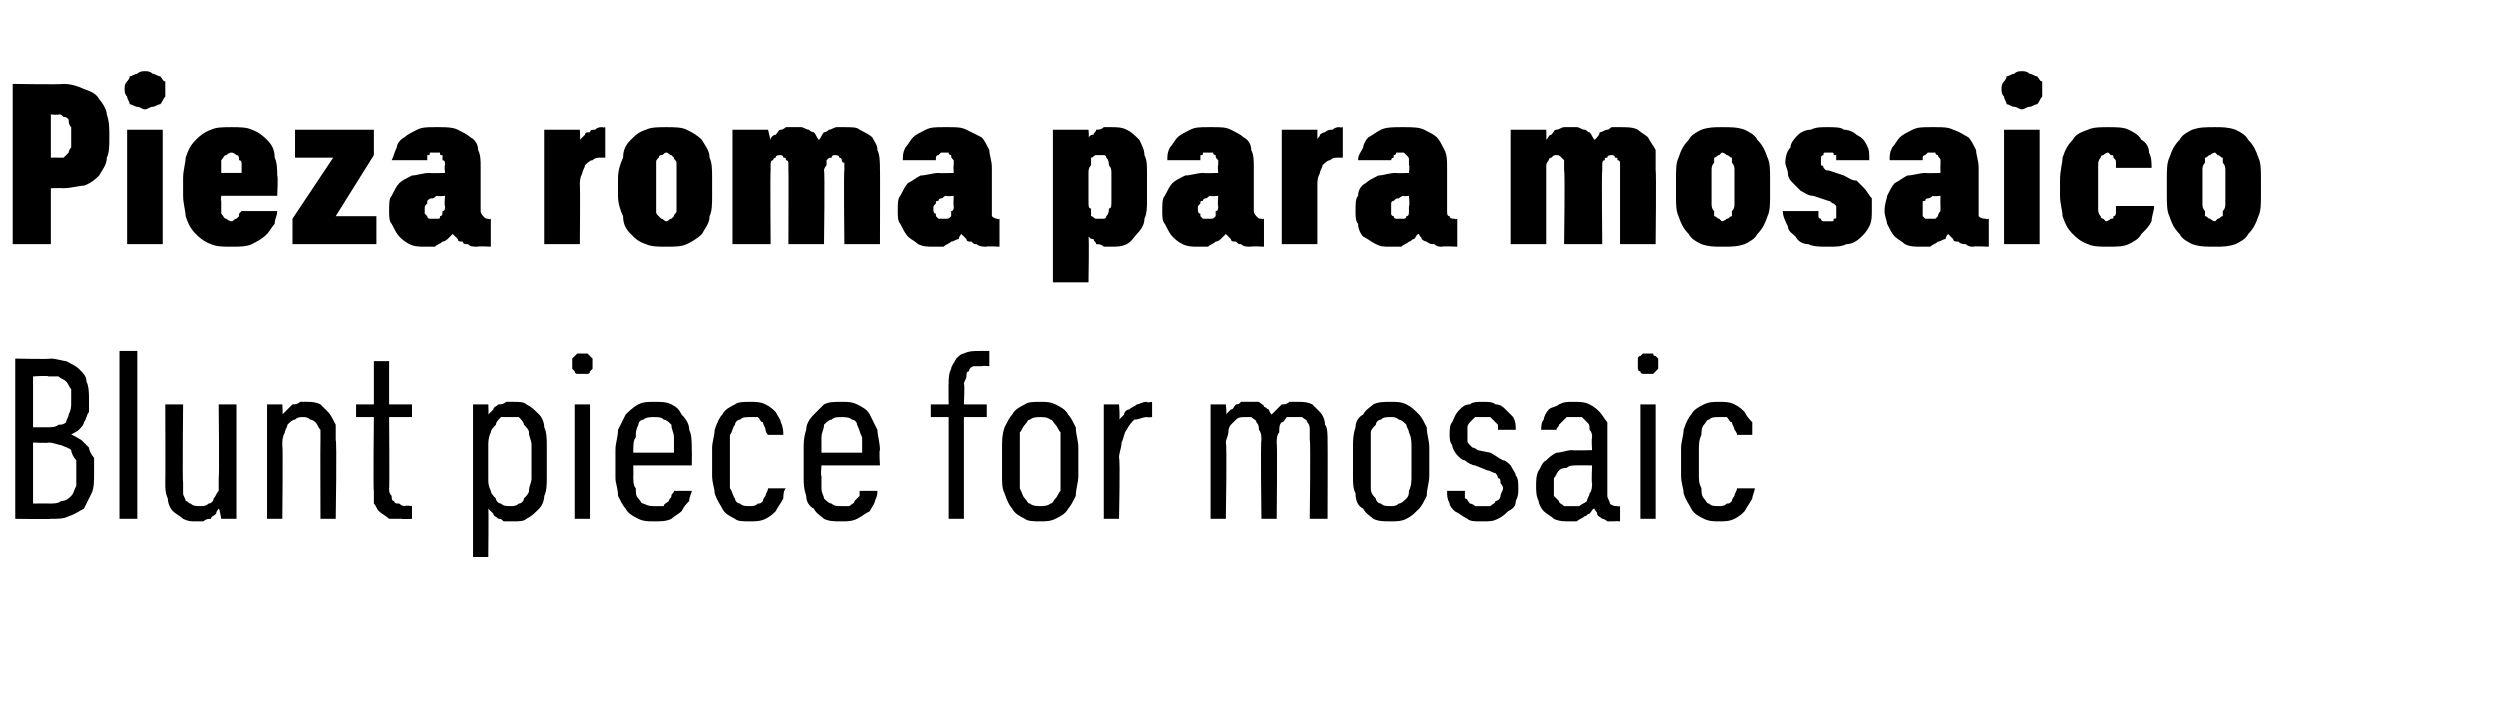 <?xml version="1.0" standalone="no"?>
<!DOCTYPE svg PUBLIC "-//W3C//DTD SVG 1.1//EN" "http://www.w3.org/Graphics/SVG/1.1/DTD/svg11.dtd">
<svg xmlns="http://www.w3.org/2000/svg" version="1.1" width="98.3px" height="28.5px" viewBox="0 -3 98.3 28.5" style="top:-3px">
  <desc>Pieza roma para mosaico Blunt piece for mosaic</desc>
  <defs/>
  <g id="Polygon643599">
    <path d="M 0.6 17.4 C 0.6 17.4 1.99 17.42 2 17.4 C 2.3 17.4 2.5 17.4 2.7 17.3 C 3 17.2 3.1 17.1 3.3 17 C 3.4 16.8 3.5 16.6 3.6 16.4 C 3.7 16.2 3.7 15.9 3.7 15.6 C 3.7 15.4 3.7 15.2 3.7 15 C 3.6 14.9 3.5 14.7 3.5 14.6 C 3.4 14.5 3.3 14.4 3.2 14.3 C 3 14.2 2.9 14.1 2.8 14.1 C 2.9 14 3 14 3.1 13.9 C 3.2 13.8 3.3 13.7 3.3 13.6 C 3.4 13.5 3.4 13.3 3.5 13.2 C 3.5 13.1 3.5 12.9 3.5 12.7 C 3.5 12.5 3.5 12.2 3.4 12 C 3.4 11.8 3.3 11.7 3.1 11.5 C 3 11.4 2.8 11.3 2.6 11.2 C 2.5 11.2 2.2 11.1 2 11.1 C 1.98 11.13 0.6 11.1 0.6 11.1 L 0.6 17.4 Z M 1.3 16.8 L 1.3 14.4 C 1.3 14.4 1.92 14.43 1.9 14.4 C 2.1 14.4 2.3 14.5 2.4 14.5 C 2.6 14.6 2.7 14.6 2.8 14.7 C 2.8 14.8 2.9 15 3 15.1 C 3 15.2 3 15.4 3 15.6 C 3 15.8 3 16 3 16.1 C 2.9 16.3 2.9 16.4 2.8 16.5 C 2.7 16.6 2.6 16.7 2.4 16.7 C 2.3 16.8 2.1 16.8 1.9 16.8 C 1.92 16.79 1.3 16.8 1.3 16.8 Z M 1.3 13.8 L 1.3 11.8 C 1.3 11.8 1.91 11.76 1.9 11.8 C 2.1 11.8 2.2 11.8 2.3 11.8 C 2.4 11.9 2.5 11.9 2.6 12 C 2.7 12.1 2.7 12.2 2.8 12.3 C 2.8 12.4 2.8 12.6 2.8 12.8 C 2.8 13 2.8 13.1 2.7 13.3 C 2.7 13.4 2.6 13.5 2.6 13.6 C 2.5 13.7 2.4 13.7 2.3 13.7 C 2.2 13.8 2 13.8 1.9 13.8 C 1.91 13.8 1.3 13.8 1.3 13.8 Z M 4.7 17.4 L 5.4 17.4 L 5.4 10.8 L 4.7 10.8 L 4.7 17.4 Z M 7.7 17.5 C 7.8 17.5 7.9 17.5 8 17.5 C 8.1 17.4 8.2 17.4 8.3 17.4 C 8.3 17.3 8.4 17.3 8.5 17.2 C 8.5 17.1 8.6 17 8.6 17 C 8.63 16.97 8.7 17.4 8.7 17.4 L 9.3 17.4 L 9.3 12.9 L 8.6 12.9 C 8.6 12.9 8.63 15.8 8.6 15.8 C 8.6 16 8.6 16.1 8.6 16.3 C 8.5 16.4 8.5 16.5 8.4 16.6 C 8.4 16.7 8.3 16.8 8.2 16.8 C 8.1 16.9 8 16.9 7.9 16.9 C 7.7 16.9 7.6 16.9 7.5 16.8 C 7.4 16.8 7.4 16.7 7.3 16.7 C 7.3 16.6 7.2 16.5 7.2 16.4 C 7.2 16.2 7.2 16.1 7.2 16 C 7.17 15.95 7.2 12.9 7.2 12.9 L 6.5 12.9 C 6.5 12.9 6.51 15.95 6.5 16 C 6.5 16.2 6.5 16.4 6.6 16.6 C 6.6 16.8 6.7 17 6.8 17.1 C 6.9 17.2 7.1 17.3 7.2 17.4 C 7.4 17.5 7.5 17.5 7.7 17.5 Z M 10.5 17.4 L 11.1 17.4 C 11.1 17.4 11.13 14.5 11.1 14.5 C 11.1 14.3 11.1 14.2 11.2 14 C 11.2 13.9 11.3 13.8 11.3 13.7 C 11.4 13.6 11.5 13.5 11.6 13.5 C 11.7 13.4 11.8 13.4 11.9 13.4 C 12 13.4 12.1 13.4 12.2 13.5 C 12.3 13.5 12.4 13.6 12.4 13.6 C 12.5 13.7 12.5 13.8 12.6 13.9 C 12.6 14.1 12.6 14.2 12.6 14.3 C 12.59 14.34 12.6 17.4 12.6 17.4 L 13.2 17.4 C 13.2 17.4 13.25 14.34 13.2 14.3 C 13.2 14.1 13.2 13.9 13.2 13.7 C 13.1 13.5 13 13.3 12.9 13.2 C 12.8 13.1 12.7 13 12.6 12.9 C 12.4 12.8 12.2 12.8 12.1 12.8 C 12 12.8 11.9 12.8 11.8 12.8 C 11.7 12.9 11.6 12.9 11.5 12.9 C 11.4 13 11.4 13 11.3 13.1 C 11.2 13.2 11.2 13.2 11.1 13.3 C 11.13 13.32 11.1 12.9 11.1 12.9 L 10.5 12.9 L 10.5 17.4 Z M 15.8 17.4 C 15.82 17.42 16.2 17.4 16.2 17.4 L 16.2 16.9 C 16.2 16.9 15.95 16.86 15.9 16.9 C 15.8 16.9 15.7 16.8 15.7 16.8 C 15.6 16.8 15.5 16.8 15.5 16.7 C 15.4 16.7 15.4 16.6 15.4 16.5 C 15.3 16.4 15.3 16.3 15.3 16.2 C 15.32 16.23 15.3 13.4 15.3 13.4 L 16.2 13.4 L 16.2 12.9 L 15.3 12.9 L 15.3 11.2 L 14.7 11.2 L 14.7 12.9 L 14 12.9 L 14 13.4 L 14.7 13.4 C 14.7 13.4 14.67 16.32 14.7 16.3 C 14.7 16.5 14.7 16.7 14.7 16.8 C 14.8 16.9 14.8 17 14.9 17.1 C 15 17.2 15.2 17.3 15.3 17.4 C 15.4 17.4 15.6 17.4 15.8 17.4 Z M 18.6 18.9 L 19.2 18.9 C 19.2 18.9 19.22 16.99 19.2 17 C 19.3 17.1 19.3 17.1 19.4 17.2 C 19.4 17.3 19.5 17.3 19.6 17.4 C 19.7 17.4 19.7 17.4 19.8 17.5 C 19.9 17.5 20.1 17.5 20.2 17.5 C 20.4 17.5 20.6 17.5 20.7 17.4 C 20.9 17.3 21 17.2 21.2 17 C 21.3 16.9 21.4 16.7 21.4 16.5 C 21.5 16.3 21.5 16 21.5 15.8 C 21.5 15.8 21.5 14.5 21.5 14.5 C 21.5 14.3 21.5 14 21.4 13.8 C 21.4 13.6 21.3 13.4 21.2 13.3 C 21 13.1 20.9 13 20.7 12.9 C 20.6 12.8 20.4 12.8 20.2 12.8 C 20.1 12.8 19.9 12.8 19.9 12.8 C 19.8 12.9 19.7 12.9 19.6 12.9 C 19.5 13 19.4 13 19.4 13.1 C 19.3 13.2 19.3 13.2 19.2 13.3 C 19.22 13.3 19.2 12.9 19.2 12.9 L 18.6 12.9 L 18.6 18.9 Z M 20.1 16.9 C 19.9 16.9 19.8 16.9 19.7 16.8 C 19.6 16.8 19.5 16.7 19.5 16.6 C 19.4 16.5 19.3 16.4 19.3 16.3 C 19.2 16.1 19.2 16 19.2 15.8 C 19.2 15.8 19.2 14.5 19.2 14.5 C 19.2 14.4 19.2 14.2 19.3 14 C 19.3 13.9 19.4 13.8 19.5 13.7 C 19.5 13.6 19.6 13.5 19.7 13.4 C 19.8 13.4 19.9 13.4 20.1 13.4 C 20.2 13.4 20.3 13.4 20.4 13.4 C 20.5 13.5 20.6 13.6 20.6 13.7 C 20.7 13.8 20.8 13.9 20.8 14 C 20.8 14.2 20.9 14.3 20.9 14.5 C 20.9 14.5 20.9 15.8 20.9 15.8 C 20.9 16 20.8 16.1 20.8 16.3 C 20.8 16.4 20.7 16.5 20.6 16.6 C 20.6 16.7 20.5 16.8 20.4 16.8 C 20.3 16.9 20.2 16.9 20.1 16.9 Z M 22.6 17.4 L 23.2 17.4 L 23.2 12.9 L 22.6 12.9 L 22.6 17.4 Z M 22.9 11.7 C 23 11.7 23 11.7 23.1 11.7 C 23.1 11.7 23.2 11.7 23.2 11.6 C 23.2 11.6 23.3 11.5 23.3 11.5 C 23.3 11.4 23.3 11.4 23.3 11.3 C 23.3 11.3 23.3 11.2 23.3 11.1 C 23.3 11.1 23.2 11 23.2 11 C 23.2 11 23.1 10.9 23.1 10.9 C 23 10.9 23 10.9 22.9 10.9 C 22.8 10.9 22.8 10.9 22.7 10.9 C 22.7 10.9 22.6 11 22.6 11 C 22.6 11 22.5 11.1 22.5 11.1 C 22.5 11.2 22.5 11.3 22.5 11.3 C 22.5 11.4 22.5 11.4 22.5 11.5 C 22.5 11.5 22.6 11.6 22.6 11.6 C 22.6 11.7 22.7 11.7 22.7 11.7 C 22.8 11.7 22.8 11.7 22.9 11.7 Z M 25.7 17.5 C 26 17.5 26.2 17.5 26.4 17.4 C 26.5 17.3 26.7 17.2 26.8 17.1 C 26.9 16.9 27 16.8 27.1 16.7 C 27.1 16.5 27.2 16.4 27.2 16.3 C 27.2 16.3 26.5 16.3 26.5 16.3 C 26.5 16.4 26.4 16.4 26.4 16.5 C 26.4 16.6 26.3 16.6 26.3 16.7 C 26.2 16.8 26.1 16.8 26.1 16.9 C 26 16.9 25.9 16.9 25.7 16.9 C 25.6 16.9 25.5 16.9 25.3 16.8 C 25.2 16.8 25.2 16.7 25.1 16.6 C 25 16.5 25 16.4 25 16.2 C 24.9 16.1 24.9 15.9 24.9 15.7 C 24.91 15.75 24.9 15.3 24.9 15.3 L 27.2 15.3 C 27.2 15.3 27.21 14.69 27.2 14.7 C 27.2 14.4 27.2 14.1 27.1 13.9 C 27.1 13.7 27 13.5 26.8 13.3 C 26.7 13.1 26.6 13 26.4 12.9 C 26.2 12.8 26 12.8 25.7 12.8 C 25.5 12.8 25.3 12.8 25.1 12.9 C 24.9 13 24.7 13.2 24.6 13.3 C 24.5 13.5 24.4 13.7 24.3 13.9 C 24.3 14.2 24.2 14.4 24.2 14.7 C 24.2 14.7 24.2 15.8 24.2 15.8 C 24.2 16 24.3 16.2 24.3 16.5 C 24.4 16.7 24.5 16.9 24.6 17 C 24.7 17.2 24.9 17.3 25.1 17.4 C 25.3 17.5 25.5 17.5 25.7 17.5 Z M 26.5 14.8 C 26.5 14.8 24.9 14.8 24.9 14.8 C 24.9 14.5 24.9 14.3 25 14.2 C 25 14 25 13.9 25.1 13.7 C 25.1 13.6 25.2 13.5 25.3 13.5 C 25.4 13.4 25.6 13.4 25.7 13.4 C 25.9 13.4 26 13.4 26.1 13.5 C 26.2 13.5 26.3 13.6 26.4 13.7 C 26.4 13.9 26.5 14 26.5 14.2 C 26.5 14.3 26.5 14.5 26.5 14.8 Z M 29.5 17.5 C 29.7 17.5 29.9 17.5 30.1 17.4 C 30.3 17.3 30.4 17.2 30.5 17.1 C 30.6 16.9 30.7 16.8 30.8 16.6 C 30.8 16.5 30.8 16.3 30.9 16.2 C 30.9 16.2 30.2 16.2 30.2 16.2 C 30.2 16.3 30.1 16.4 30.1 16.5 C 30.1 16.5 30 16.6 30 16.7 C 29.9 16.8 29.9 16.8 29.8 16.8 C 29.7 16.9 29.6 16.9 29.5 16.9 C 29.3 16.9 29.2 16.9 29.1 16.8 C 29 16.8 28.9 16.7 28.9 16.6 C 28.8 16.5 28.8 16.3 28.7 16.2 C 28.7 16 28.7 15.9 28.7 15.6 C 28.7 15.6 28.7 14.7 28.7 14.7 C 28.7 14.5 28.7 14.3 28.7 14.1 C 28.8 14 28.8 13.8 28.9 13.7 C 28.9 13.6 29 13.5 29.1 13.5 C 29.2 13.4 29.3 13.4 29.5 13.4 C 29.6 13.4 29.7 13.4 29.8 13.4 C 29.9 13.5 29.9 13.6 30 13.6 C 30 13.7 30.1 13.8 30.1 13.9 C 30.1 13.9 30.1 14 30.2 14.1 C 30.2 14.1 30.8 14.1 30.8 14.1 C 30.8 14 30.8 13.8 30.7 13.6 C 30.7 13.5 30.6 13.4 30.5 13.2 C 30.4 13.1 30.3 13 30.1 12.9 C 29.9 12.8 29.7 12.8 29.5 12.8 C 29.3 12.8 29 12.8 28.9 12.9 C 28.7 13 28.5 13.1 28.4 13.3 C 28.3 13.4 28.2 13.6 28.1 13.9 C 28.1 14.1 28 14.4 28 14.6 C 28 14.6 28 15.7 28 15.7 C 28 16 28.1 16.2 28.1 16.4 C 28.2 16.7 28.3 16.8 28.4 17 C 28.5 17.2 28.7 17.3 28.9 17.4 C 29 17.5 29.2 17.5 29.5 17.5 Z M 33.1 17.5 C 33.3 17.5 33.5 17.5 33.7 17.4 C 33.9 17.3 34 17.2 34.2 17.1 C 34.3 16.9 34.4 16.8 34.4 16.7 C 34.5 16.5 34.5 16.4 34.5 16.3 C 34.5 16.3 33.8 16.3 33.8 16.3 C 33.8 16.4 33.8 16.4 33.8 16.5 C 33.7 16.6 33.7 16.6 33.6 16.7 C 33.6 16.8 33.5 16.8 33.4 16.9 C 33.3 16.9 33.2 16.9 33.1 16.9 C 32.9 16.9 32.8 16.9 32.7 16.8 C 32.6 16.8 32.5 16.7 32.4 16.6 C 32.4 16.5 32.3 16.4 32.3 16.2 C 32.3 16.1 32.3 15.9 32.3 15.7 C 32.26 15.75 32.3 15.3 32.3 15.3 L 34.6 15.3 C 34.6 15.3 34.56 14.69 34.6 14.7 C 34.6 14.4 34.5 14.1 34.5 13.9 C 34.4 13.7 34.3 13.5 34.2 13.3 C 34.1 13.1 33.9 13 33.7 12.9 C 33.5 12.8 33.3 12.8 33.1 12.8 C 32.8 12.8 32.6 12.8 32.4 12.9 C 32.3 13 32.1 13.2 32 13.3 C 31.8 13.5 31.7 13.7 31.7 13.9 C 31.6 14.2 31.6 14.4 31.6 14.7 C 31.6 14.7 31.6 15.8 31.6 15.8 C 31.6 16 31.6 16.2 31.7 16.5 C 31.7 16.7 31.8 16.9 32 17 C 32.1 17.2 32.3 17.3 32.4 17.4 C 32.6 17.5 32.8 17.5 33.1 17.5 Z M 33.9 14.8 C 33.9 14.8 32.3 14.8 32.3 14.8 C 32.3 14.5 32.3 14.3 32.3 14.2 C 32.3 14 32.4 13.9 32.4 13.7 C 32.5 13.6 32.6 13.5 32.7 13.5 C 32.8 13.4 32.9 13.4 33.1 13.4 C 33.2 13.4 33.4 13.4 33.5 13.5 C 33.6 13.5 33.7 13.6 33.7 13.7 C 33.8 13.9 33.8 14 33.9 14.2 C 33.9 14.3 33.9 14.5 33.9 14.8 Z M 37.3 17.4 L 37.9 17.4 L 37.9 13.4 L 38.8 13.4 L 38.8 12.9 L 37.9 12.9 C 37.9 12.9 37.94 12.07 37.9 12.1 C 37.9 12 38 11.9 38 11.8 C 38 11.7 38 11.6 38.1 11.6 C 38.1 11.5 38.2 11.4 38.3 11.4 C 38.4 11.4 38.5 11.4 38.6 11.4 C 38.63 11.37 38.9 11.4 38.9 11.4 L 38.9 10.8 C 38.9 10.8 38.47 10.8 38.5 10.8 C 38.3 10.8 38.1 10.8 37.9 10.9 C 37.8 10.9 37.7 11 37.6 11.1 C 37.5 11.3 37.4 11.4 37.4 11.5 C 37.3 11.7 37.3 11.9 37.3 12.1 C 37.29 12.07 37.3 12.9 37.3 12.9 L 36.6 12.9 L 36.6 13.4 L 37.3 13.4 L 37.3 17.4 Z M 40.9 17.5 C 41.1 17.5 41.3 17.5 41.5 17.4 C 41.7 17.3 41.9 17.2 42 17 C 42.1 16.9 42.2 16.7 42.3 16.5 C 42.3 16.2 42.4 16 42.4 15.7 C 42.4 15.7 42.4 14.6 42.4 14.6 C 42.4 14.3 42.3 14.1 42.3 13.8 C 42.2 13.6 42.1 13.4 42 13.3 C 41.9 13.1 41.7 13 41.5 12.9 C 41.3 12.8 41.1 12.8 40.9 12.8 C 40.7 12.8 40.4 12.8 40.3 12.9 C 40.1 13 39.9 13.1 39.8 13.3 C 39.7 13.4 39.6 13.6 39.5 13.8 C 39.4 14.1 39.4 14.3 39.4 14.6 C 39.4 14.6 39.4 15.7 39.4 15.7 C 39.4 16 39.4 16.2 39.5 16.4 C 39.6 16.7 39.7 16.9 39.8 17 C 39.9 17.2 40.1 17.3 40.3 17.4 C 40.4 17.5 40.7 17.5 40.9 17.5 Z M 40.9 16.9 C 40.8 16.9 40.6 16.9 40.5 16.8 C 40.4 16.8 40.4 16.7 40.3 16.6 C 40.2 16.5 40.2 16.4 40.1 16.2 C 40.1 16.1 40.1 15.9 40.1 15.7 C 40.1 15.7 40.1 14.6 40.1 14.6 C 40.1 14.4 40.1 14.2 40.1 14 C 40.2 13.9 40.2 13.8 40.3 13.7 C 40.4 13.6 40.4 13.5 40.5 13.5 C 40.6 13.4 40.8 13.4 40.9 13.4 C 41 13.4 41.2 13.4 41.3 13.5 C 41.4 13.5 41.4 13.6 41.5 13.7 C 41.6 13.8 41.6 13.9 41.7 14 C 41.7 14.2 41.7 14.4 41.7 14.6 C 41.7 14.6 41.7 15.7 41.7 15.7 C 41.7 15.9 41.7 16.1 41.7 16.3 C 41.6 16.4 41.6 16.5 41.5 16.6 C 41.4 16.7 41.4 16.8 41.3 16.8 C 41.2 16.9 41 16.9 40.9 16.9 Z M 43.4 17.4 L 44 17.4 C 44 17.4 44.05 15.04 44 15 C 44 14.8 44.1 14.6 44.1 14.4 C 44.2 14.2 44.2 14 44.3 13.9 C 44.4 13.7 44.5 13.6 44.6 13.5 C 44.8 13.5 44.9 13.4 45.1 13.4 C 45.11 13.42 45.3 13.4 45.3 13.4 L 45.3 12.8 C 45.3 12.8 45.08 12.85 45.1 12.8 C 44.9 12.8 44.8 12.9 44.7 12.9 C 44.6 13 44.5 13 44.4 13.1 C 44.3 13.1 44.2 13.2 44.2 13.3 C 44.1 13.4 44.1 13.4 44 13.5 C 44.05 13.49 44 12.9 44 12.9 L 43.4 12.9 L 43.4 17.4 Z M 47.6 17.4 L 48.2 17.4 C 48.2 17.4 48.25 14.44 48.2 14.4 C 48.2 14.3 48.3 14.1 48.3 14 C 48.3 13.8 48.4 13.7 48.4 13.7 C 48.5 13.6 48.6 13.5 48.6 13.5 C 48.7 13.4 48.8 13.4 49 13.4 C 49.1 13.4 49.2 13.4 49.2 13.4 C 49.3 13.5 49.4 13.5 49.4 13.6 C 49.5 13.7 49.5 13.8 49.5 13.9 C 49.6 14 49.6 14.2 49.6 14.3 C 49.56 14.32 49.6 17.4 49.6 17.4 L 50.2 17.4 C 50.2 17.4 50.23 14.44 50.2 14.4 C 50.2 14.3 50.2 14.1 50.3 14 C 50.3 13.8 50.3 13.7 50.4 13.6 C 50.5 13.6 50.5 13.5 50.6 13.4 C 50.7 13.4 50.8 13.4 51 13.4 C 51.1 13.4 51.2 13.4 51.2 13.4 C 51.3 13.5 51.4 13.5 51.4 13.6 C 51.5 13.7 51.5 13.8 51.5 13.9 C 51.5 14 51.5 14.2 51.5 14.3 C 51.54 14.32 51.5 17.4 51.5 17.4 L 52.2 17.4 C 52.2 17.4 52.21 14.3 52.2 14.3 C 52.2 14.1 52.2 13.8 52.1 13.7 C 52.1 13.5 52 13.3 51.9 13.2 C 51.8 13.1 51.7 13 51.6 12.9 C 51.4 12.8 51.2 12.8 51 12.8 C 50.9 12.8 50.8 12.8 50.7 12.8 C 50.6 12.9 50.5 12.9 50.4 12.9 C 50.3 13 50.3 13 50.2 13.1 C 50.1 13.2 50.1 13.2 50 13.3 C 50 13.3 49.9 13.2 49.9 13.1 C 49.8 13.1 49.8 13 49.7 13 C 49.7 12.9 49.6 12.9 49.5 12.8 C 49.4 12.8 49.3 12.8 49.1 12.8 C 49 12.8 48.9 12.8 48.8 12.8 C 48.7 12.9 48.7 12.9 48.6 12.9 C 48.5 13 48.5 13.1 48.4 13.1 C 48.3 13.2 48.3 13.2 48.2 13.3 C 48.25 13.32 48.2 12.9 48.2 12.9 L 47.6 12.9 L 47.6 17.4 Z M 54.7 17.5 C 54.9 17.5 55.1 17.5 55.3 17.4 C 55.5 17.3 55.6 17.2 55.8 17 C 55.9 16.9 56 16.7 56.1 16.5 C 56.1 16.2 56.2 16 56.2 15.7 C 56.2 15.7 56.2 14.6 56.2 14.6 C 56.2 14.3 56.1 14.1 56.1 13.8 C 56 13.6 55.9 13.4 55.8 13.3 C 55.6 13.1 55.5 13 55.3 12.9 C 55.1 12.8 54.9 12.8 54.7 12.8 C 54.4 12.8 54.2 12.8 54 12.9 C 53.9 13 53.7 13.1 53.6 13.3 C 53.4 13.4 53.3 13.6 53.3 13.8 C 53.2 14.1 53.2 14.3 53.2 14.6 C 53.2 14.6 53.2 15.7 53.2 15.7 C 53.2 16 53.2 16.2 53.3 16.4 C 53.3 16.7 53.4 16.9 53.6 17 C 53.7 17.2 53.9 17.3 54 17.4 C 54.2 17.5 54.4 17.5 54.7 17.5 Z M 54.7 16.9 C 54.5 16.9 54.4 16.9 54.3 16.8 C 54.2 16.8 54.1 16.7 54.1 16.6 C 54 16.5 53.9 16.4 53.9 16.2 C 53.9 16.1 53.9 15.9 53.9 15.7 C 53.9 15.7 53.9 14.6 53.9 14.6 C 53.9 14.4 53.9 14.2 53.9 14 C 53.9 13.9 54 13.8 54.1 13.7 C 54.1 13.6 54.2 13.5 54.3 13.5 C 54.4 13.4 54.5 13.4 54.7 13.4 C 54.8 13.4 54.9 13.4 55 13.5 C 55.1 13.5 55.2 13.6 55.3 13.7 C 55.3 13.8 55.4 13.9 55.4 14 C 55.5 14.2 55.5 14.4 55.5 14.6 C 55.5 14.6 55.5 15.7 55.5 15.7 C 55.5 15.9 55.5 16.1 55.4 16.3 C 55.4 16.4 55.4 16.5 55.3 16.6 C 55.2 16.7 55.1 16.8 55 16.8 C 54.9 16.9 54.8 16.9 54.7 16.9 Z M 58.2 17.5 C 58.2 17.5 58.3 17.5 58.3 17.5 C 58.6 17.5 58.7 17.5 58.9 17.4 C 59.1 17.3 59.2 17.2 59.3 17.1 C 59.5 17 59.6 16.9 59.6 16.7 C 59.7 16.5 59.7 16.4 59.7 16.2 C 59.7 16 59.7 15.8 59.6 15.7 C 59.6 15.6 59.5 15.5 59.4 15.3 C 59.3 15.2 59.2 15.1 59.1 15.1 C 58.9 15 58.8 14.9 58.6 14.8 C 58.6 14.8 58.1 14.7 58.1 14.7 C 58.1 14.7 58 14.6 57.9 14.6 C 57.9 14.6 57.8 14.5 57.8 14.5 C 57.7 14.4 57.7 14.4 57.7 14.3 C 57.7 14.2 57.7 14.2 57.7 14.1 C 57.7 14 57.7 13.9 57.7 13.8 C 57.7 13.7 57.8 13.6 57.8 13.6 C 57.9 13.5 57.9 13.5 58 13.4 C 58.1 13.4 58.2 13.4 58.3 13.4 C 58.3 13.4 58.3 13.4 58.3 13.4 C 58.4 13.4 58.5 13.4 58.6 13.4 C 58.6 13.4 58.7 13.5 58.7 13.5 C 58.8 13.6 58.8 13.6 58.9 13.7 C 58.9 13.8 58.9 13.8 58.9 13.9 C 58.9 13.9 59.6 13.9 59.6 13.9 C 59.6 13.7 59.6 13.6 59.5 13.4 C 59.4 13.3 59.3 13.2 59.2 13.1 C 59.1 13 59 12.9 58.8 12.9 C 58.7 12.8 58.5 12.8 58.3 12.8 C 58.3 12.8 58.3 12.8 58.3 12.8 C 58.1 12.8 57.9 12.8 57.8 12.9 C 57.6 12.9 57.5 13 57.4 13.1 C 57.2 13.3 57.2 13.4 57.1 13.6 C 57 13.7 57 13.9 57 14.1 C 57 14.2 57 14.4 57.1 14.5 C 57.1 14.6 57.2 14.8 57.3 14.9 C 57.4 15 57.5 15.1 57.6 15.1 C 57.7 15.2 57.9 15.3 58 15.3 C 58 15.3 58.5 15.5 58.5 15.5 C 58.6 15.5 58.7 15.6 58.8 15.6 C 58.8 15.6 58.9 15.7 58.9 15.8 C 59 15.8 59 15.9 59 16 C 59 16 59.1 16.1 59.1 16.2 C 59.1 16.3 59 16.4 59 16.5 C 59 16.6 58.9 16.7 58.8 16.7 C 58.8 16.8 58.7 16.8 58.6 16.9 C 58.5 16.9 58.4 16.9 58.3 16.9 C 58.3 16.9 58.3 16.9 58.3 16.9 C 58.2 16.9 58.1 16.9 58 16.9 C 57.9 16.8 57.8 16.8 57.8 16.8 C 57.7 16.7 57.7 16.6 57.6 16.6 C 57.6 16.5 57.6 16.4 57.6 16.3 C 57.6 16.3 56.9 16.3 56.9 16.3 C 56.9 16.5 56.9 16.6 57 16.8 C 57 16.9 57.1 17 57.2 17.1 C 57.4 17.2 57.5 17.3 57.7 17.4 C 57.8 17.5 58 17.5 58.2 17.5 Z M 63.7 17.5 L 63.7 16.9 C 63.7 16.9 63.61 16.93 63.6 16.9 C 63.5 16.9 63.4 16.9 63.3 16.8 C 63.3 16.7 63.2 16.6 63.2 16.5 C 63.2 16.5 63.2 14.2 63.2 14.2 C 63.2 14 63.2 13.8 63.2 13.6 C 63.1 13.5 63 13.3 62.9 13.2 C 62.8 13.1 62.7 13 62.5 12.9 C 62.3 12.8 62.1 12.8 61.9 12.8 C 61.9 12.8 61.9 12.8 61.9 12.8 C 61.6 12.8 61.5 12.8 61.3 12.9 C 61.2 13 61 13 60.9 13.1 C 60.8 13.2 60.7 13.4 60.7 13.5 C 60.6 13.6 60.6 13.8 60.6 13.9 C 60.6 13.9 61.2 13.9 61.2 13.9 C 61.2 13.8 61.3 13.8 61.3 13.7 C 61.3 13.7 61.4 13.6 61.4 13.6 C 61.5 13.5 61.5 13.5 61.6 13.4 C 61.7 13.4 61.7 13.4 61.9 13.4 C 61.9 13.4 61.9 13.4 61.9 13.4 C 62 13.4 62.1 13.4 62.2 13.4 C 62.3 13.5 62.3 13.5 62.4 13.6 C 62.5 13.7 62.5 13.7 62.5 13.9 C 62.6 14 62.6 14.1 62.6 14.2 C 62.57 14.24 62.6 14.7 62.6 14.7 C 62.6 14.7 61.83 14.72 61.8 14.7 C 61.6 14.7 61.4 14.8 61.2 14.8 C 61 14.9 60.9 15 60.8 15.1 C 60.6 15.2 60.6 15.4 60.5 15.5 C 60.4 15.7 60.4 15.9 60.4 16.1 C 60.4 16.3 60.4 16.5 60.5 16.7 C 60.5 16.8 60.6 17 60.7 17.1 C 60.8 17.2 61 17.3 61.1 17.4 C 61.3 17.5 61.5 17.5 61.7 17.5 C 61.7 17.5 61.7 17.5 61.7 17.5 C 61.8 17.5 61.9 17.5 62 17.5 C 62.1 17.4 62.2 17.4 62.3 17.3 C 62.4 17.3 62.4 17.2 62.5 17.2 C 62.6 17.1 62.6 17 62.7 17 C 62.7 17.1 62.8 17.1 62.8 17.2 C 62.8 17.3 62.9 17.3 63 17.4 C 63 17.4 63.1 17.4 63.2 17.5 C 63.3 17.5 63.4 17.5 63.5 17.5 C 63.51 17.48 63.7 17.5 63.7 17.5 Z M 62.6 15.3 C 62.6 15.3 62.57 16 62.6 16 C 62.6 16.1 62.6 16.3 62.5 16.4 C 62.5 16.5 62.4 16.6 62.4 16.7 C 62.3 16.8 62.2 16.8 62.1 16.9 C 62 16.9 61.9 16.9 61.8 16.9 C 61.8 16.9 61.7 16.9 61.7 16.9 C 61.6 16.9 61.6 16.9 61.5 16.9 C 61.4 16.8 61.3 16.8 61.3 16.7 C 61.2 16.6 61.2 16.6 61.1 16.5 C 61.1 16.4 61.1 16.2 61.1 16.1 C 61.1 16 61.1 15.9 61.1 15.8 C 61.2 15.7 61.2 15.6 61.3 15.5 C 61.4 15.4 61.5 15.4 61.6 15.4 C 61.7 15.3 61.8 15.3 62 15.3 C 61.96 15.29 62.6 15.3 62.6 15.3 Z M 64.5 17.4 L 65.1 17.4 L 65.1 12.9 L 64.5 12.9 L 64.5 17.4 Z M 64.8 11.7 C 64.8 11.7 64.9 11.7 65 11.7 C 65 11.7 65 11.7 65.1 11.6 C 65.1 11.6 65.2 11.5 65.2 11.5 C 65.2 11.4 65.2 11.4 65.2 11.3 C 65.2 11.3 65.2 11.2 65.2 11.1 C 65.2 11.1 65.1 11 65.1 11 C 65 11 65 10.9 65 10.9 C 64.9 10.9 64.8 10.9 64.8 10.9 C 64.7 10.9 64.7 10.9 64.6 10.9 C 64.6 10.9 64.5 11 64.5 11 C 64.4 11 64.4 11.1 64.4 11.1 C 64.4 11.2 64.4 11.3 64.4 11.3 C 64.4 11.4 64.4 11.4 64.4 11.5 C 64.4 11.5 64.4 11.6 64.5 11.6 C 64.5 11.7 64.6 11.7 64.6 11.7 C 64.7 11.7 64.7 11.7 64.8 11.7 Z M 67.6 17.5 C 67.8 17.5 68 17.5 68.2 17.4 C 68.4 17.3 68.5 17.2 68.6 17.1 C 68.7 16.9 68.8 16.8 68.9 16.6 C 68.9 16.5 69 16.3 69 16.2 C 69 16.2 68.3 16.2 68.3 16.2 C 68.3 16.3 68.2 16.4 68.2 16.5 C 68.2 16.5 68.1 16.6 68.1 16.7 C 68 16.8 68 16.8 67.9 16.8 C 67.8 16.9 67.7 16.9 67.6 16.9 C 67.4 16.9 67.3 16.9 67.2 16.8 C 67.1 16.8 67.1 16.7 67 16.6 C 66.9 16.5 66.9 16.3 66.9 16.2 C 66.8 16 66.8 15.9 66.8 15.6 C 66.8 15.6 66.8 14.7 66.8 14.7 C 66.8 14.5 66.8 14.3 66.9 14.1 C 66.9 14 66.9 13.8 67 13.7 C 67.1 13.6 67.1 13.5 67.2 13.5 C 67.3 13.4 67.4 13.4 67.6 13.4 C 67.7 13.4 67.8 13.4 67.9 13.4 C 68 13.5 68 13.6 68.1 13.6 C 68.1 13.7 68.2 13.8 68.2 13.9 C 68.2 13.9 68.3 14 68.3 14.1 C 68.3 14.1 68.9 14.1 68.9 14.1 C 68.9 14 68.9 13.8 68.9 13.6 C 68.8 13.5 68.7 13.4 68.6 13.2 C 68.5 13.1 68.4 13 68.2 12.9 C 68 12.8 67.8 12.8 67.6 12.8 C 67.4 12.8 67.2 12.8 67 12.9 C 66.8 13 66.6 13.1 66.5 13.3 C 66.4 13.4 66.3 13.6 66.2 13.9 C 66.2 14.1 66.1 14.4 66.1 14.6 C 66.1 14.6 66.1 15.7 66.1 15.7 C 66.1 16 66.2 16.2 66.2 16.4 C 66.3 16.7 66.4 16.8 66.5 17 C 66.6 17.2 66.8 17.3 67 17.4 C 67.2 17.5 67.4 17.5 67.6 17.5 Z " stroke="none" fill="#000"/>
  </g>
  <g id="Polygon643598">
    <path d="M 0.5 6.6 L 2 6.6 L 2 4.4 C 2 4.4 2.45 4.39 2.5 4.4 C 2.8 4.4 3.1 4.3 3.3 4.3 C 3.6 4.2 3.8 4 3.9 3.9 C 4 3.7 4.2 3.5 4.2 3.2 C 4.3 3 4.3 2.7 4.3 2.4 C 4.3 2 4.3 1.8 4.2 1.5 C 4.2 1.3 4 1 3.9 0.9 C 3.8 0.7 3.6 0.6 3.3 0.5 C 3.1 0.4 2.8 0.3 2.5 0.3 C 2.45 0.33 0.5 0.3 0.5 0.3 L 0.5 6.6 Z M 2 3.2 L 2 1.5 C 2 1.5 2.27 1.53 2.3 1.5 C 2.4 1.5 2.4 1.5 2.5 1.6 C 2.6 1.6 2.6 1.6 2.7 1.7 C 2.7 1.8 2.7 1.9 2.8 2 C 2.8 2.1 2.8 2.2 2.8 2.4 C 2.8 2.5 2.8 2.7 2.8 2.8 C 2.7 2.9 2.7 3 2.7 3 C 2.6 3.1 2.6 3.1 2.5 3.2 C 2.4 3.2 2.4 3.2 2.3 3.2 C 2.27 3.19 2 3.2 2 3.2 Z M 5 6.6 L 6.4 6.6 L 6.4 2.1 L 5 2.1 L 5 6.6 Z M 5.7 1.3 C 5.8 1.3 5.9 1.2 6 1.2 C 6.1 1.2 6.2 1.1 6.3 1.1 C 6.4 1 6.4 0.9 6.5 0.8 C 6.5 0.7 6.5 0.6 6.5 0.5 C 6.5 0.4 6.5 0.3 6.5 0.2 C 6.4 0.2 6.4 0.1 6.3 0 C 6.2 0 6.1 -0.1 6 -0.1 C 5.9 -0.2 5.8 -0.2 5.7 -0.2 C 5.6 -0.2 5.5 -0.2 5.4 -0.1 C 5.3 -0.1 5.2 0 5.1 0 C 5.1 0.1 5 0.2 5 0.2 C 4.9 0.3 4.9 0.4 4.9 0.5 C 4.9 0.6 4.9 0.7 5 0.8 C 5 0.9 5.1 1 5.1 1.1 C 5.2 1.1 5.3 1.2 5.4 1.2 C 5.5 1.2 5.6 1.3 5.7 1.3 Z M 9.1 6.7 C 9.4 6.7 9.7 6.7 9.9 6.6 C 10.1 6.5 10.3 6.4 10.5 6.2 C 10.6 6.1 10.7 5.9 10.8 5.8 C 10.8 5.6 10.9 5.5 10.9 5.3 C 10.9 5.3 9.5 5.3 9.5 5.3 C 9.4 5.4 9.4 5.4 9.4 5.4 C 9.4 5.5 9.4 5.5 9.4 5.5 C 9.3 5.6 9.3 5.6 9.3 5.6 C 9.2 5.6 9.2 5.7 9.1 5.7 C 9 5.7 8.9 5.6 8.9 5.6 C 8.8 5.6 8.8 5.5 8.7 5.4 C 8.7 5.4 8.7 5.3 8.7 5.2 C 8.7 5.1 8.7 5 8.7 4.9 C 8.67 4.9 8.7 4.7 8.7 4.7 L 10.9 4.7 C 10.9 4.7 10.94 3.93 10.9 3.9 C 10.9 3.7 10.9 3.4 10.8 3.2 C 10.8 2.9 10.7 2.7 10.5 2.5 C 10.4 2.4 10.2 2.2 9.9 2.1 C 9.7 2 9.4 2 9.1 2 C 8.8 2 8.5 2 8.3 2.1 C 8 2.2 7.8 2.4 7.7 2.5 C 7.5 2.7 7.4 2.9 7.3 3.2 C 7.3 3.4 7.2 3.7 7.2 4 C 7.2 4 7.2 4.7 7.2 4.7 C 7.2 5 7.3 5.3 7.3 5.5 C 7.4 5.8 7.5 6 7.7 6.2 C 7.8 6.3 8 6.5 8.3 6.6 C 8.5 6.7 8.8 6.7 9.1 6.7 Z M 9.5 3.8 C 9.5 3.8 8.7 3.8 8.7 3.8 C 8.7 3.7 8.7 3.6 8.7 3.5 C 8.7 3.4 8.7 3.3 8.7 3.3 C 8.8 3.2 8.8 3.1 8.9 3.1 C 8.9 3.1 9 3 9.1 3 C 9.2 3 9.3 3.1 9.3 3.1 C 9.4 3.1 9.4 3.2 9.4 3.3 C 9.5 3.3 9.5 3.4 9.5 3.5 C 9.5 3.6 9.5 3.7 9.5 3.8 Z M 11.5 6.6 L 14.8 6.6 L 14.8 5.5 L 13.2 5.5 L 14.7 3.1 L 14.7 2.1 L 11.6 2.1 L 11.6 3.2 L 13.1 3.2 L 11.5 5.6 L 11.5 6.6 Z M 19.3 6.7 L 19.3 5.6 C 19.3 5.6 19.23 5.64 19.2 5.6 C 19.1 5.6 19.1 5.6 19 5.5 C 19 5.5 18.9 5.4 18.9 5.3 C 18.9 5.3 18.9 3.6 18.9 3.6 C 18.9 3.3 18.9 3.1 18.8 2.9 C 18.8 2.7 18.7 2.5 18.5 2.4 C 18.4 2.3 18.2 2.2 18 2.1 C 17.8 2 17.5 2 17.3 2 C 17.3 2 17.1 2 17.1 2 C 16.8 2 16.6 2 16.4 2.1 C 16.2 2.2 16 2.3 15.9 2.4 C 15.7 2.5 15.6 2.7 15.6 2.8 C 15.5 3 15.5 3.1 15.4 3.3 C 15.4 3.3 16.8 3.3 16.8 3.3 C 16.8 3.3 16.8 3.2 16.8 3.2 C 16.8 3.2 16.8 3.1 16.8 3.1 C 16.9 3.1 16.9 3.1 16.9 3 C 17 3 17 3 17.1 3 C 17.1 3 17.1 3 17.1 3 C 17.2 3 17.2 3 17.3 3 C 17.3 3.1 17.3 3.1 17.4 3.1 C 17.4 3.2 17.4 3.2 17.4 3.3 C 17.5 3.3 17.5 3.4 17.5 3.5 C 17.46 3.48 17.5 3.8 17.5 3.8 C 17.5 3.8 16.91 3.82 16.9 3.8 C 16.6 3.8 16.4 3.9 16.2 3.9 C 16 4 15.8 4.1 15.7 4.2 C 15.6 4.3 15.5 4.5 15.4 4.7 C 15.3 4.8 15.3 5 15.3 5.3 C 15.3 5.5 15.3 5.7 15.4 5.8 C 15.5 6 15.6 6.2 15.7 6.3 C 15.8 6.4 15.9 6.5 16.1 6.6 C 16.3 6.7 16.5 6.7 16.7 6.7 C 16.7 6.7 16.7 6.7 16.7 6.7 C 16.9 6.7 17 6.7 17.1 6.7 C 17.2 6.6 17.3 6.6 17.4 6.5 C 17.5 6.5 17.6 6.4 17.6 6.4 C 17.7 6.3 17.8 6.2 17.8 6.2 C 17.9 6.3 17.9 6.3 18 6.4 C 18 6.5 18.1 6.5 18.2 6.5 C 18.2 6.6 18.3 6.6 18.4 6.6 C 18.5 6.7 18.6 6.7 18.8 6.7 C 18.76 6.67 19.3 6.7 19.3 6.7 Z M 17.5 4.7 C 17.5 4.7 17.46 5.11 17.5 5.1 C 17.5 5.2 17.5 5.3 17.4 5.3 C 17.4 5.4 17.4 5.5 17.3 5.5 C 17.3 5.6 17.3 5.6 17.2 5.6 C 17.2 5.6 17.1 5.6 17.1 5.6 C 17.1 5.6 17 5.6 17 5.6 C 17 5.6 17 5.6 16.9 5.6 C 16.9 5.6 16.8 5.6 16.8 5.5 C 16.8 5.5 16.8 5.5 16.7 5.4 C 16.7 5.4 16.7 5.3 16.7 5.2 C 16.7 5.1 16.7 5.1 16.8 5 C 16.8 4.9 16.8 4.9 16.8 4.9 C 16.9 4.8 16.9 4.8 17 4.8 C 17.1 4.8 17.1 4.7 17.2 4.7 C 17.2 4.73 17.5 4.7 17.5 4.7 Z M 21.4 6.6 L 22.8 6.6 C 22.8 6.6 22.82 4.33 22.8 4.3 C 22.8 4.1 22.8 4 22.9 3.8 C 22.9 3.7 23 3.6 23 3.5 C 23.1 3.4 23.2 3.3 23.3 3.3 C 23.4 3.2 23.5 3.2 23.6 3.2 C 23.64 3.2 23.8 3.2 23.8 3.2 L 23.8 2 C 23.8 2 23.68 2.03 23.7 2 C 23.6 2 23.5 2 23.4 2.1 C 23.3 2.1 23.2 2.1 23.2 2.2 C 23.1 2.2 23 2.2 23 2.3 C 22.9 2.4 22.9 2.4 22.8 2.5 C 22.82 2.51 22.8 2.1 22.8 2.1 L 21.4 2.1 L 21.4 6.6 Z M 26.2 6.7 C 26.5 6.7 26.8 6.7 27 6.6 C 27.2 6.5 27.4 6.4 27.6 6.2 C 27.7 6 27.9 5.8 27.9 5.5 C 28 5.3 28 5 28 4.7 C 28 4.7 28 4 28 4 C 28 3.7 28 3.4 27.9 3.2 C 27.9 2.9 27.7 2.7 27.6 2.5 C 27.4 2.3 27.2 2.2 27 2.1 C 26.8 2 26.5 2 26.2 2 C 25.9 2 25.6 2 25.4 2.1 C 25.1 2.2 25 2.3 24.8 2.5 C 24.6 2.7 24.5 2.9 24.5 3.2 C 24.4 3.4 24.3 3.7 24.3 4 C 24.3 4 24.3 4.7 24.3 4.7 C 24.3 5 24.4 5.3 24.5 5.5 C 24.5 5.8 24.6 6 24.8 6.2 C 25 6.4 25.1 6.5 25.4 6.6 C 25.6 6.7 25.9 6.7 26.2 6.7 Z M 26.2 5.7 C 26.1 5.7 26.1 5.6 26 5.6 C 26 5.6 25.9 5.5 25.9 5.5 C 25.8 5.4 25.8 5.4 25.8 5.3 C 25.8 5.2 25.8 5.1 25.8 5 C 25.8 5 25.8 3.7 25.8 3.7 C 25.8 3.6 25.8 3.5 25.8 3.4 C 25.8 3.3 25.8 3.3 25.9 3.2 C 25.9 3.2 25.9 3.1 26 3.1 C 26.1 3.1 26.1 3 26.2 3 C 26.3 3 26.3 3.1 26.4 3.1 C 26.4 3.1 26.5 3.2 26.5 3.2 C 26.5 3.3 26.6 3.3 26.6 3.4 C 26.6 3.5 26.6 3.6 26.6 3.7 C 26.6 3.7 26.6 5 26.6 5 C 26.6 5.1 26.6 5.2 26.6 5.3 C 26.6 5.4 26.5 5.4 26.5 5.5 C 26.5 5.5 26.4 5.6 26.4 5.6 C 26.3 5.6 26.3 5.7 26.2 5.7 Z M 28.8 6.6 L 30.3 6.6 C 30.3 6.6 30.28 3.72 30.3 3.7 C 30.3 3.6 30.3 3.5 30.3 3.5 C 30.3 3.4 30.3 3.3 30.4 3.3 C 30.4 3.2 30.5 3.2 30.5 3.2 C 30.5 3.1 30.6 3.1 30.7 3.1 C 30.7 3.1 30.8 3.1 30.8 3.2 C 30.9 3.2 30.9 3.2 30.9 3.3 C 31 3.3 31 3.4 31 3.4 C 31 3.5 31 3.6 31 3.7 C 31.01 3.68 31 6.6 31 6.6 L 32.4 6.6 C 32.4 6.6 32.44 3.72 32.4 3.7 C 32.4 3.6 32.5 3.5 32.5 3.5 C 32.5 3.4 32.5 3.3 32.5 3.3 C 32.6 3.2 32.6 3.2 32.7 3.2 C 32.7 3.1 32.8 3.1 32.8 3.1 C 32.9 3.1 33 3.1 33 3.2 C 33 3.2 33.1 3.2 33.1 3.3 C 33.1 3.3 33.1 3.4 33.2 3.4 C 33.2 3.5 33.2 3.6 33.2 3.7 C 33.17 3.68 33.2 6.6 33.2 6.6 L 34.6 6.6 C 34.6 6.6 34.61 3.65 34.6 3.7 C 34.6 3.4 34.6 3.1 34.5 2.9 C 34.5 2.7 34.4 2.6 34.3 2.4 C 34.2 2.3 34 2.2 33.8 2.1 C 33.7 2 33.5 2 33.2 2 C 33.1 2 33 2 32.9 2 C 32.8 2 32.7 2.1 32.6 2.1 C 32.6 2.1 32.5 2.2 32.4 2.2 C 32.3 2.3 32.3 2.4 32.2 2.5 C 32.1 2.4 32.1 2.3 32 2.2 C 31.9 2.2 31.8 2.1 31.8 2.1 C 31.7 2.1 31.6 2 31.5 2 C 31.4 2 31.3 2 31.2 2 C 31.1 2 31 2 30.9 2 C 30.9 2 30.8 2.1 30.7 2.1 C 30.6 2.1 30.6 2.2 30.5 2.3 C 30.4 2.3 30.3 2.4 30.3 2.5 C 30.28 2.46 30.2 2.1 30.2 2.1 L 28.8 2.1 L 28.8 6.6 Z M 39.3 6.7 L 39.3 5.6 C 39.3 5.6 39.25 5.64 39.2 5.6 C 39.2 5.6 39.1 5.6 39 5.5 C 39 5.5 39 5.4 39 5.3 C 39 5.3 39 3.6 39 3.6 C 39 3.3 38.9 3.1 38.9 2.9 C 38.8 2.7 38.7 2.5 38.6 2.4 C 38.4 2.3 38.2 2.2 38 2.1 C 37.8 2 37.6 2 37.3 2 C 37.3 2 37.1 2 37.1 2 C 36.8 2 36.6 2 36.4 2.1 C 36.2 2.2 36 2.3 35.9 2.4 C 35.8 2.5 35.7 2.7 35.6 2.8 C 35.5 3 35.5 3.1 35.5 3.3 C 35.5 3.3 36.8 3.3 36.8 3.3 C 36.8 3.3 36.8 3.2 36.8 3.2 C 36.8 3.2 36.8 3.1 36.9 3.1 C 36.9 3.1 36.9 3.1 37 3 C 37 3 37 3 37.1 3 C 37.1 3 37.1 3 37.1 3 C 37.2 3 37.2 3 37.3 3 C 37.3 3.1 37.4 3.1 37.4 3.1 C 37.4 3.2 37.4 3.2 37.5 3.3 C 37.5 3.3 37.5 3.4 37.5 3.5 C 37.48 3.48 37.5 3.8 37.5 3.8 C 37.5 3.8 36.93 3.82 36.9 3.8 C 36.7 3.8 36.4 3.9 36.2 3.9 C 36 4 35.9 4.1 35.7 4.2 C 35.6 4.3 35.5 4.5 35.4 4.7 C 35.3 4.8 35.3 5 35.3 5.3 C 35.3 5.5 35.3 5.7 35.4 5.8 C 35.5 6 35.6 6.2 35.7 6.3 C 35.8 6.4 36 6.5 36.1 6.6 C 36.3 6.7 36.5 6.7 36.7 6.7 C 36.7 6.7 36.8 6.7 36.8 6.7 C 36.9 6.7 37 6.7 37.1 6.7 C 37.2 6.6 37.3 6.6 37.4 6.5 C 37.5 6.5 37.6 6.4 37.7 6.4 C 37.7 6.3 37.8 6.2 37.8 6.2 C 37.9 6.3 37.9 6.3 38 6.4 C 38 6.5 38.1 6.5 38.2 6.5 C 38.3 6.6 38.3 6.6 38.4 6.6 C 38.5 6.7 38.7 6.7 38.8 6.7 C 38.77 6.67 39.3 6.7 39.3 6.7 Z M 37.5 4.7 C 37.5 4.7 37.48 5.11 37.5 5.1 C 37.5 5.2 37.5 5.3 37.4 5.3 C 37.4 5.4 37.4 5.5 37.4 5.5 C 37.3 5.6 37.3 5.6 37.2 5.6 C 37.2 5.6 37.2 5.6 37.1 5.6 C 37.1 5.6 37.1 5.6 37.1 5.6 C 37 5.6 37 5.6 36.9 5.6 C 36.9 5.6 36.9 5.6 36.8 5.5 C 36.8 5.5 36.8 5.5 36.8 5.4 C 36.7 5.4 36.7 5.3 36.7 5.2 C 36.7 5.1 36.7 5.1 36.8 5 C 36.8 4.9 36.8 4.9 36.9 4.9 C 36.9 4.8 37 4.8 37 4.8 C 37.1 4.8 37.1 4.7 37.2 4.7 C 37.22 4.73 37.5 4.7 37.5 4.7 Z M 41.4 8.1 L 42.8 8.1 C 42.8 8.1 42.83 6.32 42.8 6.3 C 42.9 6.4 42.9 6.4 43 6.4 C 43 6.5 43.1 6.5 43.1 6.6 C 43.2 6.6 43.3 6.6 43.4 6.7 C 43.5 6.7 43.6 6.7 43.7 6.7 C 43.9 6.7 44.1 6.7 44.3 6.6 C 44.5 6.5 44.6 6.3 44.7 6.2 C 44.9 6 45 5.8 45 5.6 C 45.1 5.4 45.1 5.1 45.1 4.9 C 45.1 4.9 45.1 3.8 45.1 3.8 C 45.1 3.5 45.1 3.3 45 3.1 C 45 2.9 44.9 2.7 44.8 2.5 C 44.6 2.3 44.5 2.2 44.3 2.1 C 44.1 2 43.9 2 43.7 2 C 43.6 2 43.5 2 43.4 2 C 43.3 2.1 43.2 2.1 43.1 2.1 C 43.1 2.2 43 2.2 43 2.3 C 42.9 2.3 42.9 2.3 42.8 2.4 C 42.83 2.38 42.8 2.1 42.8 2.1 L 41.4 2.1 L 41.4 8.1 Z M 43.3 5.6 C 43.2 5.6 43.1 5.6 43.1 5.6 C 43 5.6 43 5.5 42.9 5.5 C 42.9 5.4 42.9 5.3 42.9 5.2 C 42.8 5.2 42.8 5.1 42.8 4.9 C 42.8 4.9 42.8 3.8 42.8 3.8 C 42.8 3.7 42.8 3.6 42.9 3.5 C 42.9 3.4 42.9 3.3 42.9 3.2 C 43 3.2 43 3.1 43.1 3.1 C 43.1 3.1 43.2 3.1 43.3 3.1 C 43.3 3.1 43.4 3.1 43.4 3.1 C 43.5 3.1 43.5 3.2 43.5 3.2 C 43.6 3.3 43.6 3.4 43.6 3.5 C 43.7 3.6 43.7 3.7 43.7 3.8 C 43.7 3.8 43.7 4.9 43.7 4.9 C 43.7 5.1 43.7 5.2 43.6 5.2 C 43.6 5.3 43.6 5.4 43.5 5.5 C 43.5 5.5 43.5 5.6 43.4 5.6 C 43.4 5.6 43.3 5.6 43.3 5.6 Z M 49.7 6.7 L 49.7 5.6 C 49.7 5.6 49.64 5.64 49.6 5.6 C 49.5 5.6 49.5 5.6 49.4 5.5 C 49.4 5.5 49.3 5.4 49.3 5.3 C 49.3 5.3 49.3 3.6 49.3 3.6 C 49.3 3.3 49.3 3.1 49.2 2.9 C 49.2 2.7 49.1 2.5 48.9 2.4 C 48.8 2.3 48.6 2.2 48.4 2.1 C 48.2 2 48 2 47.7 2 C 47.7 2 47.5 2 47.5 2 C 47.2 2 47 2 46.8 2.1 C 46.6 2.2 46.4 2.3 46.3 2.4 C 46.2 2.5 46.1 2.7 46 2.8 C 45.9 3 45.9 3.1 45.9 3.3 C 45.9 3.3 47.2 3.3 47.2 3.3 C 47.2 3.3 47.2 3.2 47.2 3.2 C 47.2 3.2 47.2 3.1 47.2 3.1 C 47.3 3.1 47.3 3.1 47.3 3 C 47.4 3 47.4 3 47.5 3 C 47.5 3 47.5 3 47.5 3 C 47.6 3 47.6 3 47.7 3 C 47.7 3.1 47.8 3.1 47.8 3.1 C 47.8 3.2 47.8 3.2 47.9 3.3 C 47.9 3.3 47.9 3.4 47.9 3.5 C 47.87 3.48 47.9 3.8 47.9 3.8 C 47.9 3.8 47.32 3.82 47.3 3.8 C 47.1 3.8 46.8 3.9 46.6 3.9 C 46.4 4 46.2 4.1 46.1 4.2 C 46 4.3 45.9 4.5 45.8 4.7 C 45.7 4.8 45.7 5 45.7 5.3 C 45.7 5.5 45.7 5.7 45.8 5.8 C 45.9 6 46 6.2 46.1 6.3 C 46.2 6.4 46.3 6.5 46.5 6.6 C 46.7 6.7 46.9 6.7 47.1 6.7 C 47.1 6.7 47.2 6.7 47.2 6.7 C 47.3 6.7 47.4 6.7 47.5 6.7 C 47.6 6.6 47.7 6.6 47.8 6.5 C 47.9 6.5 48 6.4 48 6.4 C 48.1 6.3 48.2 6.2 48.2 6.2 C 48.3 6.3 48.3 6.3 48.4 6.4 C 48.4 6.5 48.5 6.5 48.6 6.5 C 48.7 6.6 48.7 6.6 48.8 6.6 C 48.9 6.7 49 6.7 49.2 6.7 C 49.17 6.67 49.7 6.7 49.7 6.7 Z M 47.9 4.7 C 47.9 4.7 47.87 5.11 47.9 5.1 C 47.9 5.2 47.9 5.3 47.8 5.3 C 47.8 5.4 47.8 5.5 47.8 5.5 C 47.7 5.6 47.7 5.6 47.6 5.6 C 47.6 5.6 47.6 5.6 47.5 5.6 C 47.5 5.6 47.4 5.6 47.4 5.6 C 47.4 5.6 47.4 5.6 47.3 5.6 C 47.3 5.6 47.3 5.6 47.2 5.5 C 47.2 5.5 47.2 5.5 47.2 5.4 C 47.1 5.4 47.1 5.3 47.1 5.2 C 47.1 5.1 47.1 5.1 47.2 5 C 47.2 4.9 47.2 4.9 47.3 4.9 C 47.3 4.8 47.4 4.8 47.4 4.8 C 47.5 4.8 47.5 4.7 47.6 4.7 C 47.61 4.73 47.9 4.7 47.9 4.7 Z M 50.4 6.6 L 51.8 6.6 C 51.8 6.6 51.8 4.33 51.8 4.3 C 51.8 4.1 51.8 4 51.9 3.8 C 51.9 3.7 52 3.6 52 3.5 C 52.1 3.4 52.2 3.3 52.3 3.3 C 52.4 3.2 52.5 3.2 52.6 3.2 C 52.62 3.2 52.8 3.2 52.8 3.2 L 52.8 2 C 52.8 2 52.66 2.03 52.7 2 C 52.6 2 52.5 2 52.4 2.1 C 52.3 2.1 52.2 2.1 52.1 2.2 C 52.1 2.2 52 2.2 51.9 2.3 C 51.9 2.4 51.8 2.4 51.8 2.5 C 51.8 2.51 51.8 2.1 51.8 2.1 L 50.4 2.1 L 50.4 6.6 Z M 57.3 6.7 L 57.3 5.6 C 57.3 5.6 57.2 5.64 57.2 5.6 C 57.1 5.6 57 5.6 57 5.5 C 56.9 5.5 56.9 5.4 56.9 5.3 C 56.9 5.3 56.9 3.6 56.9 3.6 C 56.9 3.3 56.9 3.1 56.8 2.9 C 56.7 2.7 56.6 2.5 56.5 2.4 C 56.4 2.3 56.2 2.2 56 2.1 C 55.8 2 55.5 2 55.2 2 C 55.2 2 55.1 2 55.1 2 C 54.8 2 54.5 2 54.3 2.1 C 54.1 2.2 54 2.3 53.8 2.4 C 53.7 2.5 53.6 2.7 53.6 2.8 C 53.5 3 53.4 3.1 53.4 3.3 C 53.4 3.3 54.7 3.3 54.7 3.3 C 54.7 3.3 54.7 3.2 54.8 3.2 C 54.8 3.2 54.8 3.1 54.8 3.1 C 54.8 3.1 54.9 3.1 54.9 3 C 54.9 3 55 3 55.1 3 C 55.1 3 55.1 3 55.1 3 C 55.2 3 55.2 3 55.2 3 C 55.3 3.1 55.3 3.1 55.3 3.1 C 55.4 3.2 55.4 3.2 55.4 3.3 C 55.4 3.3 55.4 3.4 55.4 3.5 C 55.44 3.48 55.4 3.8 55.4 3.8 C 55.4 3.8 54.89 3.82 54.9 3.8 C 54.6 3.8 54.4 3.9 54.2 3.9 C 54 4 53.8 4.1 53.7 4.2 C 53.5 4.3 53.4 4.5 53.4 4.7 C 53.3 4.8 53.3 5 53.3 5.3 C 53.3 5.5 53.3 5.7 53.4 5.8 C 53.4 6 53.5 6.2 53.6 6.3 C 53.8 6.4 53.9 6.5 54.1 6.6 C 54.3 6.7 54.4 6.7 54.7 6.7 C 54.7 6.7 54.7 6.7 54.7 6.7 C 54.8 6.7 55 6.7 55.1 6.7 C 55.2 6.6 55.3 6.6 55.4 6.5 C 55.5 6.5 55.5 6.4 55.6 6.4 C 55.7 6.3 55.7 6.2 55.8 6.2 C 55.8 6.3 55.9 6.3 55.9 6.4 C 56 6.5 56.1 6.5 56.1 6.5 C 56.2 6.6 56.3 6.6 56.4 6.6 C 56.5 6.7 56.6 6.7 56.7 6.7 C 56.73 6.67 57.3 6.7 57.3 6.7 Z M 55.4 4.7 C 55.4 4.7 55.44 5.11 55.4 5.1 C 55.4 5.2 55.4 5.3 55.4 5.3 C 55.4 5.4 55.4 5.5 55.3 5.5 C 55.3 5.6 55.2 5.6 55.2 5.6 C 55.2 5.6 55.1 5.6 55.1 5.6 C 55.1 5.6 55 5.6 55 5.6 C 55 5.6 54.9 5.6 54.9 5.6 C 54.9 5.6 54.8 5.6 54.8 5.5 C 54.8 5.5 54.7 5.5 54.7 5.4 C 54.7 5.4 54.7 5.3 54.7 5.2 C 54.7 5.1 54.7 5.1 54.7 5 C 54.7 4.9 54.8 4.9 54.8 4.9 C 54.9 4.8 54.9 4.8 55 4.8 C 55 4.8 55.1 4.7 55.2 4.7 C 55.17 4.73 55.4 4.7 55.4 4.7 Z M 59.4 6.6 L 60.8 6.6 C 60.8 6.6 60.8 3.72 60.8 3.7 C 60.8 3.6 60.8 3.5 60.8 3.5 C 60.8 3.4 60.9 3.3 60.9 3.3 C 60.9 3.2 61 3.2 61 3.2 C 61.1 3.1 61.1 3.1 61.2 3.1 C 61.3 3.1 61.3 3.1 61.4 3.2 C 61.4 3.2 61.4 3.2 61.5 3.3 C 61.5 3.3 61.5 3.4 61.5 3.4 C 61.5 3.5 61.5 3.6 61.5 3.7 C 61.54 3.68 61.5 6.6 61.5 6.6 L 63 6.6 C 63 6.6 62.97 3.72 63 3.7 C 63 3.6 63 3.5 63 3.5 C 63 3.4 63 3.3 63.1 3.3 C 63.1 3.2 63.1 3.2 63.2 3.2 C 63.2 3.1 63.3 3.1 63.4 3.1 C 63.4 3.1 63.5 3.1 63.5 3.2 C 63.6 3.2 63.6 3.2 63.6 3.3 C 63.7 3.3 63.7 3.4 63.7 3.4 C 63.7 3.5 63.7 3.6 63.7 3.7 C 63.7 3.68 63.7 6.6 63.7 6.6 L 65.1 6.6 C 65.1 6.6 65.13 3.65 65.1 3.7 C 65.1 3.4 65.1 3.1 65.1 2.9 C 65 2.7 64.9 2.6 64.8 2.4 C 64.7 2.3 64.5 2.2 64.4 2.1 C 64.2 2 64 2 63.7 2 C 63.6 2 63.5 2 63.4 2 C 63.3 2 63.3 2.1 63.2 2.1 C 63.1 2.1 63 2.2 62.9 2.2 C 62.9 2.3 62.8 2.4 62.7 2.5 C 62.6 2.4 62.6 2.3 62.5 2.2 C 62.4 2.2 62.4 2.1 62.3 2.1 C 62.2 2.1 62.1 2 62 2 C 62 2 61.9 2 61.8 2 C 61.7 2 61.6 2 61.5 2 C 61.4 2 61.3 2.1 61.2 2.1 C 61.1 2.1 61.1 2.2 61 2.3 C 60.9 2.3 60.9 2.4 60.8 2.5 C 60.81 2.46 60.8 2.1 60.8 2.1 L 59.4 2.1 L 59.4 6.6 Z M 67.7 6.7 C 68.1 6.7 68.3 6.7 68.6 6.6 C 68.8 6.5 69 6.4 69.1 6.2 C 69.3 6 69.4 5.8 69.5 5.5 C 69.6 5.3 69.6 5 69.6 4.7 C 69.6 4.7 69.6 4 69.6 4 C 69.6 3.7 69.6 3.4 69.5 3.2 C 69.4 2.9 69.3 2.7 69.1 2.5 C 69 2.3 68.8 2.2 68.6 2.1 C 68.3 2 68.1 2 67.7 2 C 67.4 2 67.2 2 66.9 2.1 C 66.7 2.2 66.5 2.3 66.4 2.5 C 66.2 2.7 66.1 2.9 66 3.2 C 65.9 3.4 65.9 3.7 65.9 4 C 65.9 4 65.9 4.7 65.9 4.7 C 65.9 5 65.9 5.3 66 5.5 C 66.1 5.8 66.2 6 66.4 6.2 C 66.5 6.4 66.7 6.5 66.9 6.6 C 67.2 6.7 67.4 6.7 67.7 6.7 Z M 67.7 5.7 C 67.7 5.7 67.6 5.6 67.6 5.6 C 67.5 5.6 67.5 5.5 67.4 5.5 C 67.4 5.4 67.4 5.4 67.4 5.3 C 67.3 5.2 67.3 5.1 67.3 5 C 67.3 5 67.3 3.7 67.3 3.7 C 67.3 3.6 67.3 3.5 67.4 3.4 C 67.4 3.3 67.4 3.3 67.4 3.2 C 67.5 3.2 67.5 3.1 67.6 3.1 C 67.6 3.1 67.7 3 67.7 3 C 67.8 3 67.9 3.1 67.9 3.1 C 68 3.1 68 3.2 68.1 3.2 C 68.1 3.3 68.1 3.3 68.1 3.4 C 68.2 3.5 68.2 3.6 68.2 3.7 C 68.2 3.7 68.2 5 68.2 5 C 68.2 5.1 68.2 5.2 68.1 5.3 C 68.1 5.4 68.1 5.4 68.1 5.5 C 68 5.5 68 5.6 67.9 5.6 C 67.9 5.6 67.8 5.7 67.7 5.7 Z M 71.8 6.7 C 71.8 6.7 71.9 6.7 71.9 6.7 C 72.2 6.7 72.4 6.7 72.6 6.6 C 72.8 6.6 73 6.5 73.2 6.3 C 73.3 6.2 73.4 6.1 73.5 5.9 C 73.6 5.7 73.6 5.5 73.6 5.3 C 73.6 5.1 73.6 4.9 73.6 4.8 C 73.5 4.7 73.4 4.5 73.3 4.4 C 73.2 4.3 73.1 4.2 73 4.1 C 72.8 4.1 72.7 4 72.5 3.9 C 72.5 3.9 71.9 3.7 71.9 3.7 C 71.9 3.7 71.8 3.7 71.8 3.7 C 71.7 3.6 71.7 3.6 71.7 3.6 C 71.7 3.5 71.6 3.5 71.6 3.5 C 71.6 3.4 71.6 3.4 71.6 3.3 C 71.6 3.3 71.6 3.2 71.6 3.2 C 71.6 3.1 71.7 3.1 71.7 3.1 C 71.7 3 71.7 3 71.8 3 C 71.8 3 71.8 3 71.9 3 C 71.9 3 71.9 3 71.9 3 C 72 3 72 3 72 3 C 72.1 3 72.1 3 72.1 3.1 C 72.1 3.1 72.1 3.1 72.2 3.1 C 72.2 3.2 72.2 3.2 72.2 3.3 C 72.2 3.3 73.5 3.3 73.5 3.3 C 73.5 3 73.5 2.9 73.4 2.7 C 73.3 2.5 73.2 2.4 73 2.3 C 72.9 2.2 72.7 2.1 72.5 2.1 C 72.4 2 72.1 2 71.9 2 C 71.9 2 71.8 2 71.8 2 C 71.6 2 71.4 2 71.2 2.1 C 71 2.1 70.8 2.2 70.7 2.3 C 70.6 2.4 70.4 2.6 70.4 2.8 C 70.3 2.9 70.2 3.1 70.2 3.4 C 70.2 3.5 70.3 3.7 70.3 3.8 C 70.3 4 70.4 4.1 70.5 4.2 C 70.6 4.3 70.7 4.4 70.8 4.5 C 71 4.6 71.1 4.7 71.3 4.7 C 71.3 4.7 71.9 4.9 71.9 4.9 C 72 4.9 72 5 72.1 5 C 72.1 5 72.1 5 72.2 5.1 C 72.2 5.1 72.2 5.2 72.2 5.2 C 72.2 5.2 72.2 5.3 72.2 5.3 C 72.2 5.4 72.2 5.5 72.2 5.5 C 72.2 5.6 72.2 5.6 72.1 5.6 C 72.1 5.7 72.1 5.7 72 5.7 C 72 5.7 71.9 5.7 71.9 5.7 C 71.9 5.7 71.8 5.7 71.8 5.7 C 71.8 5.7 71.7 5.7 71.7 5.7 C 71.7 5.7 71.6 5.7 71.6 5.6 C 71.6 5.6 71.5 5.6 71.5 5.5 C 71.5 5.4 71.5 5.4 71.5 5.3 C 71.5 5.3 70.1 5.3 70.1 5.3 C 70.1 5.5 70.2 5.7 70.3 5.9 C 70.3 6.1 70.5 6.2 70.6 6.3 C 70.7 6.5 70.9 6.6 71.1 6.6 C 71.3 6.7 71.6 6.7 71.8 6.7 Z M 78.2 6.7 L 78.2 5.6 C 78.2 5.6 78.06 5.64 78.1 5.6 C 78 5.6 77.9 5.6 77.8 5.5 C 77.8 5.5 77.8 5.4 77.8 5.3 C 77.8 5.3 77.8 3.6 77.8 3.6 C 77.8 3.3 77.7 3.1 77.7 2.9 C 77.6 2.7 77.5 2.5 77.4 2.4 C 77.2 2.3 77.1 2.2 76.8 2.1 C 76.6 2 76.4 2 76.1 2 C 76.1 2 75.9 2 75.9 2 C 75.6 2 75.4 2 75.2 2.1 C 75 2.2 74.8 2.3 74.7 2.4 C 74.6 2.5 74.5 2.7 74.4 2.8 C 74.3 3 74.3 3.1 74.3 3.3 C 74.3 3.3 75.6 3.3 75.6 3.3 C 75.6 3.3 75.6 3.2 75.6 3.2 C 75.6 3.2 75.6 3.1 75.7 3.1 C 75.7 3.1 75.7 3.1 75.8 3 C 75.8 3 75.9 3 75.9 3 C 75.9 3 76 3 76 3 C 76 3 76.1 3 76.1 3 C 76.1 3.1 76.2 3.1 76.2 3.1 C 76.2 3.2 76.3 3.2 76.3 3.3 C 76.3 3.3 76.3 3.4 76.3 3.5 C 76.29 3.48 76.3 3.8 76.3 3.8 C 76.3 3.8 75.74 3.82 75.7 3.8 C 75.5 3.8 75.2 3.9 75 3.9 C 74.8 4 74.7 4.1 74.5 4.2 C 74.4 4.3 74.3 4.5 74.2 4.7 C 74.2 4.8 74.1 5 74.1 5.3 C 74.1 5.5 74.2 5.7 74.2 5.8 C 74.3 6 74.4 6.2 74.5 6.3 C 74.6 6.4 74.8 6.5 74.9 6.6 C 75.1 6.7 75.3 6.7 75.5 6.7 C 75.5 6.7 75.6 6.7 75.6 6.7 C 75.7 6.7 75.8 6.7 75.9 6.7 C 76 6.6 76.1 6.6 76.2 6.5 C 76.3 6.5 76.4 6.4 76.5 6.4 C 76.5 6.3 76.6 6.2 76.6 6.2 C 76.7 6.3 76.7 6.3 76.8 6.4 C 76.8 6.5 76.9 6.5 77 6.5 C 77.1 6.6 77.2 6.6 77.3 6.6 C 77.4 6.7 77.5 6.7 77.6 6.7 C 77.59 6.67 78.2 6.7 78.2 6.7 Z M 76.3 4.7 C 76.3 4.7 76.29 5.11 76.3 5.1 C 76.3 5.2 76.3 5.3 76.3 5.3 C 76.2 5.4 76.2 5.5 76.2 5.5 C 76.1 5.6 76.1 5.6 76.1 5.6 C 76 5.6 76 5.6 75.9 5.6 C 75.9 5.6 75.9 5.6 75.9 5.6 C 75.8 5.6 75.8 5.6 75.7 5.6 C 75.7 5.6 75.7 5.6 75.6 5.5 C 75.6 5.5 75.6 5.5 75.6 5.4 C 75.6 5.4 75.6 5.3 75.6 5.2 C 75.6 5.1 75.6 5.1 75.6 5 C 75.6 4.9 75.6 4.9 75.7 4.9 C 75.7 4.8 75.8 4.8 75.8 4.8 C 75.9 4.8 76 4.7 76 4.7 C 76.03 4.73 76.3 4.7 76.3 4.7 Z M 78.8 6.6 L 80.2 6.6 L 80.2 2.1 L 78.8 2.1 L 78.8 6.6 Z M 79.5 1.3 C 79.6 1.3 79.7 1.2 79.8 1.2 C 79.9 1.2 80 1.1 80.1 1.1 C 80.2 1 80.2 0.9 80.3 0.8 C 80.3 0.7 80.3 0.6 80.3 0.5 C 80.3 0.4 80.3 0.3 80.3 0.2 C 80.2 0.2 80.2 0.1 80.1 0 C 80 0 79.9 -0.1 79.8 -0.1 C 79.7 -0.2 79.6 -0.2 79.5 -0.2 C 79.4 -0.2 79.3 -0.2 79.2 -0.1 C 79.1 -0.1 79 0 78.9 0 C 78.9 0.1 78.8 0.2 78.8 0.2 C 78.7 0.3 78.7 0.4 78.7 0.5 C 78.7 0.6 78.7 0.7 78.8 0.8 C 78.8 0.9 78.9 1 78.9 1.1 C 79 1.1 79.1 1.2 79.2 1.2 C 79.3 1.2 79.4 1.3 79.5 1.3 Z M 82.9 6.7 C 83.2 6.7 83.5 6.7 83.7 6.6 C 83.9 6.5 84.1 6.4 84.2 6.2 C 84.4 6 84.5 5.9 84.6 5.7 C 84.6 5.5 84.7 5.3 84.7 5.1 C 84.7 5.1 83.2 5.1 83.2 5.1 C 83.2 5.2 83.2 5.2 83.2 5.3 C 83.2 5.4 83.2 5.5 83.1 5.5 C 83.1 5.6 83.1 5.6 83 5.6 C 83 5.6 82.9 5.7 82.8 5.7 C 82.8 5.7 82.7 5.6 82.7 5.6 C 82.6 5.6 82.6 5.5 82.6 5.5 C 82.5 5.4 82.5 5.3 82.5 5.2 C 82.5 5.1 82.5 5 82.5 4.9 C 82.5 4.9 82.5 3.8 82.5 3.8 C 82.5 3.7 82.5 3.6 82.5 3.5 C 82.5 3.4 82.5 3.3 82.6 3.2 C 82.6 3.2 82.6 3.1 82.7 3.1 C 82.7 3.1 82.8 3 82.9 3 C 82.9 3 83 3.1 83 3.1 C 83.1 3.1 83.1 3.1 83.1 3.2 C 83.2 3.3 83.2 3.3 83.2 3.4 C 83.2 3.5 83.2 3.5 83.2 3.6 C 83.2 3.6 84.6 3.6 84.6 3.6 C 84.6 3.4 84.6 3.2 84.5 3 C 84.5 2.8 84.4 2.6 84.2 2.5 C 84.1 2.3 83.9 2.2 83.7 2.1 C 83.5 2 83.2 2 82.9 2 C 82.6 2 82.3 2 82.1 2.1 C 81.8 2.2 81.6 2.3 81.5 2.5 C 81.3 2.7 81.2 2.9 81.1 3.2 C 81.1 3.4 81 3.7 81 4.1 C 81 4.1 81 4.7 81 4.7 C 81 5 81.1 5.3 81.1 5.5 C 81.2 5.8 81.3 6 81.5 6.2 C 81.6 6.3 81.8 6.5 82.1 6.6 C 82.3 6.7 82.6 6.7 82.9 6.7 Z M 87.1 6.7 C 87.4 6.7 87.6 6.7 87.9 6.6 C 88.1 6.5 88.3 6.4 88.4 6.2 C 88.6 6 88.7 5.8 88.8 5.5 C 88.9 5.3 88.9 5 88.9 4.7 C 88.9 4.7 88.9 4 88.9 4 C 88.9 3.7 88.9 3.4 88.8 3.2 C 88.7 2.9 88.6 2.7 88.4 2.5 C 88.3 2.3 88.1 2.2 87.9 2.1 C 87.6 2 87.4 2 87.1 2 C 86.7 2 86.5 2 86.2 2.1 C 86 2.2 85.8 2.3 85.7 2.5 C 85.5 2.7 85.4 2.9 85.3 3.2 C 85.2 3.4 85.2 3.7 85.2 4 C 85.2 4 85.2 4.7 85.2 4.7 C 85.2 5 85.2 5.3 85.3 5.5 C 85.4 5.8 85.5 6 85.7 6.2 C 85.8 6.4 86 6.5 86.2 6.6 C 86.5 6.7 86.7 6.7 87.1 6.7 Z M 87.1 5.7 C 87 5.7 86.9 5.6 86.9 5.6 C 86.8 5.6 86.8 5.5 86.7 5.5 C 86.7 5.4 86.7 5.4 86.7 5.3 C 86.6 5.2 86.6 5.1 86.6 5 C 86.6 5 86.6 3.7 86.6 3.7 C 86.6 3.6 86.6 3.5 86.7 3.4 C 86.7 3.3 86.7 3.3 86.7 3.2 C 86.8 3.2 86.8 3.1 86.9 3.1 C 86.9 3.1 87 3 87.1 3 C 87.1 3 87.2 3.1 87.2 3.1 C 87.3 3.1 87.3 3.2 87.4 3.2 C 87.4 3.3 87.4 3.3 87.4 3.4 C 87.5 3.5 87.5 3.6 87.5 3.7 C 87.5 3.7 87.5 5 87.5 5 C 87.5 5.1 87.5 5.2 87.4 5.3 C 87.4 5.4 87.4 5.4 87.4 5.5 C 87.3 5.5 87.3 5.6 87.2 5.6 C 87.2 5.6 87.1 5.7 87.1 5.7 Z " stroke="none" fill="#000"/>
  </g>
</svg>